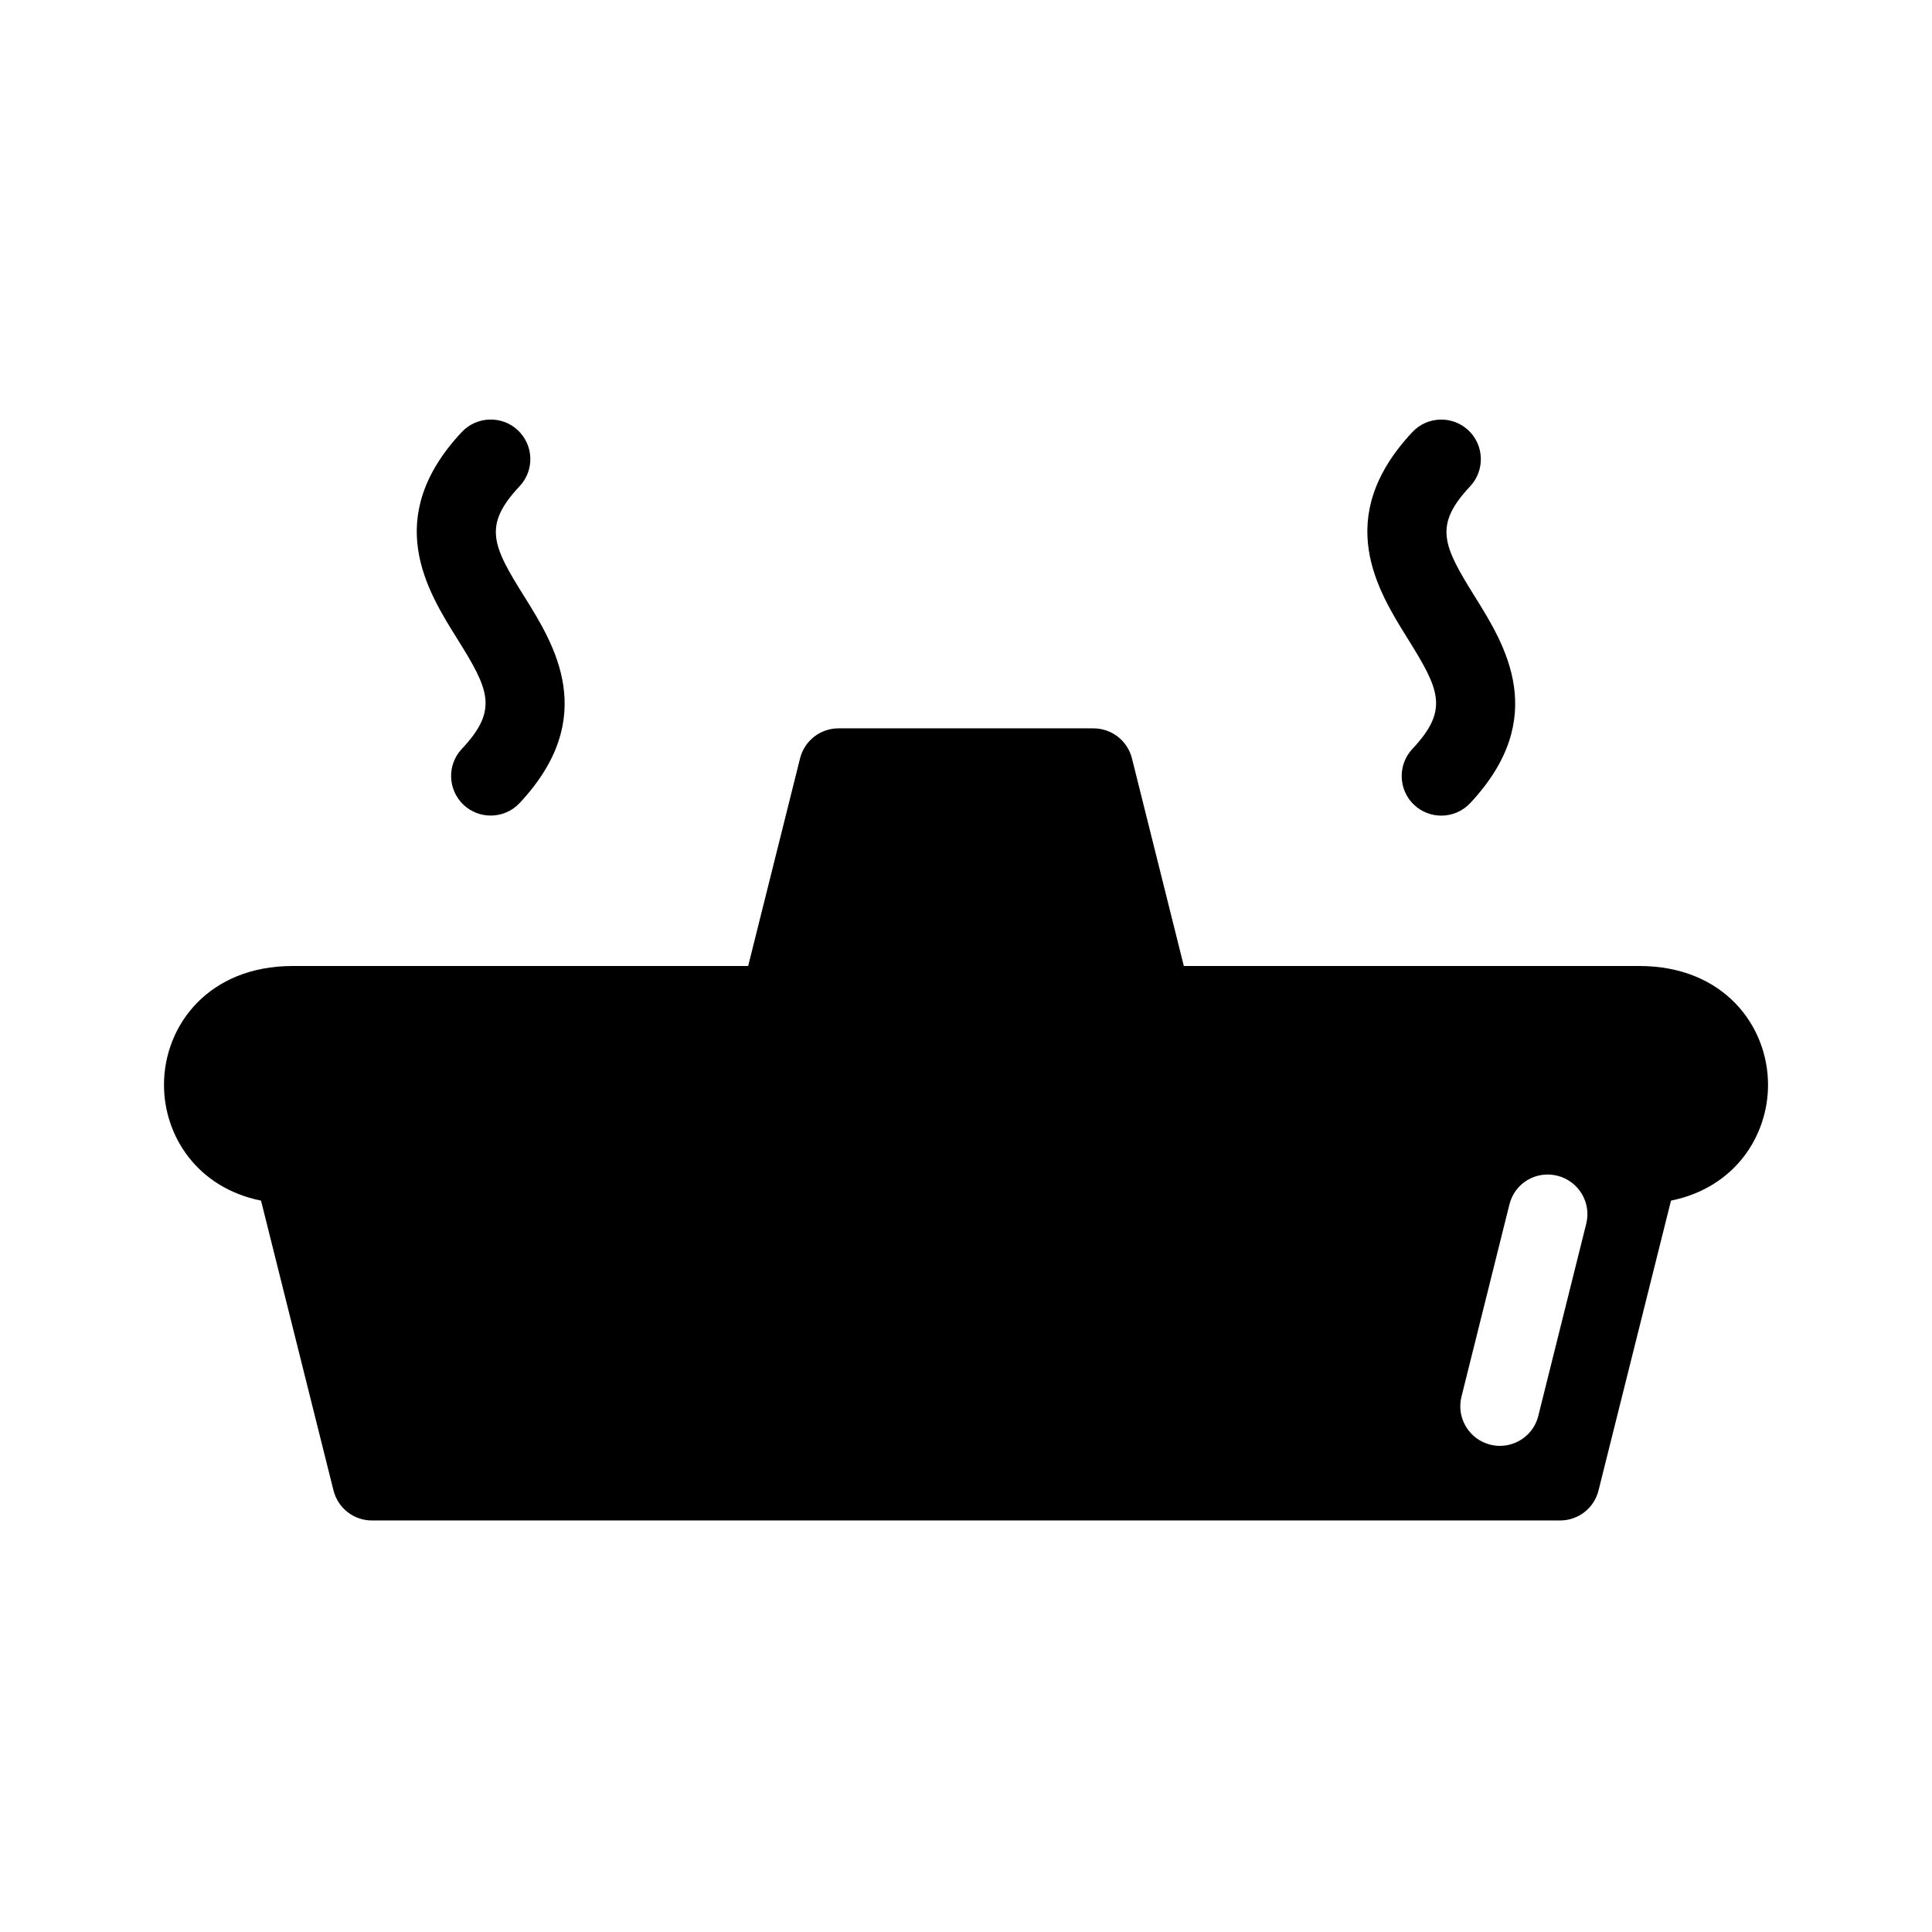 <?xml version="1.0" encoding="UTF-8"?>
<!-- Uploaded to: ICON Repo, www.iconrepo.com, Generator: ICON Repo Mixer Tools -->
<svg fill="#000000" width="800px" height="800px" version="1.1" viewBox="144 144 512 512" xmlns="http://www.w3.org/2000/svg">
 <g>
  <path d="m266.38 342.48c-3.965 4.219-3.734 10.852 0.484 14.82 2.016 1.891 4.598 2.832 7.18 2.832 2.793 0 5.606-1.113 7.66-3.316 21.266-22.691 9.215-41.965 1.238-54.727-8.52-13.602-10.977-18.848-1.238-29.242 3.969-4.219 3.758-10.875-0.484-14.84-4.199-3.945-10.875-3.738-14.84 0.484-21.266 22.691-9.215 41.984-1.238 54.746 8.523 13.625 10.98 18.871 1.238 29.242z"/>
  <path d="m518.29 342.48c-3.945 4.219-3.738 10.875 0.484 14.84 2.035 1.891 4.598 2.832 7.18 2.832 2.793 0 5.606-1.113 7.66-3.316 21.266-22.691 9.195-41.965 1.238-54.727-8.5-13.625-10.957-18.871-1.238-29.242 3.945-4.219 3.738-10.875-0.484-14.84-4.219-3.945-10.875-3.758-14.84 0.484-21.266 22.691-9.195 41.965-1.238 54.727 8.5 13.625 10.977 18.871 1.238 29.242z"/>
  <path d="m578.43 400h-120.7l-13.75-55.02c-1.176-4.684-5.375-7.957-10.203-7.957h-67.574c-4.809 0-9.004 3.273-10.18 7.957l-13.75 55.02h-120.7c-22.398 0-34.113 15.848-34.113 31.488 0 13.562 8.797 27.27 25.715 30.691l19.207 76.809c1.176 4.68 5.375 7.953 10.184 7.953h314.88c4.809 0 9.027-3.273 10.18-7.957l19.207-76.809c16.918-3.422 25.715-17.129 25.715-30.691 0-15.637-11.734-31.484-34.113-31.484zm-36.945 127.17c-0.84 0-1.68-0.105-2.539-0.316-5.625-1.406-9.047-7.117-7.641-12.723l12.699-50.906c1.387-5.648 7.031-9.07 12.723-7.641 5.625 1.406 9.047 7.117 7.641 12.723l-12.699 50.906c-1.176 4.766-5.461 7.957-10.184 7.957z"/>
 </g>
</svg>